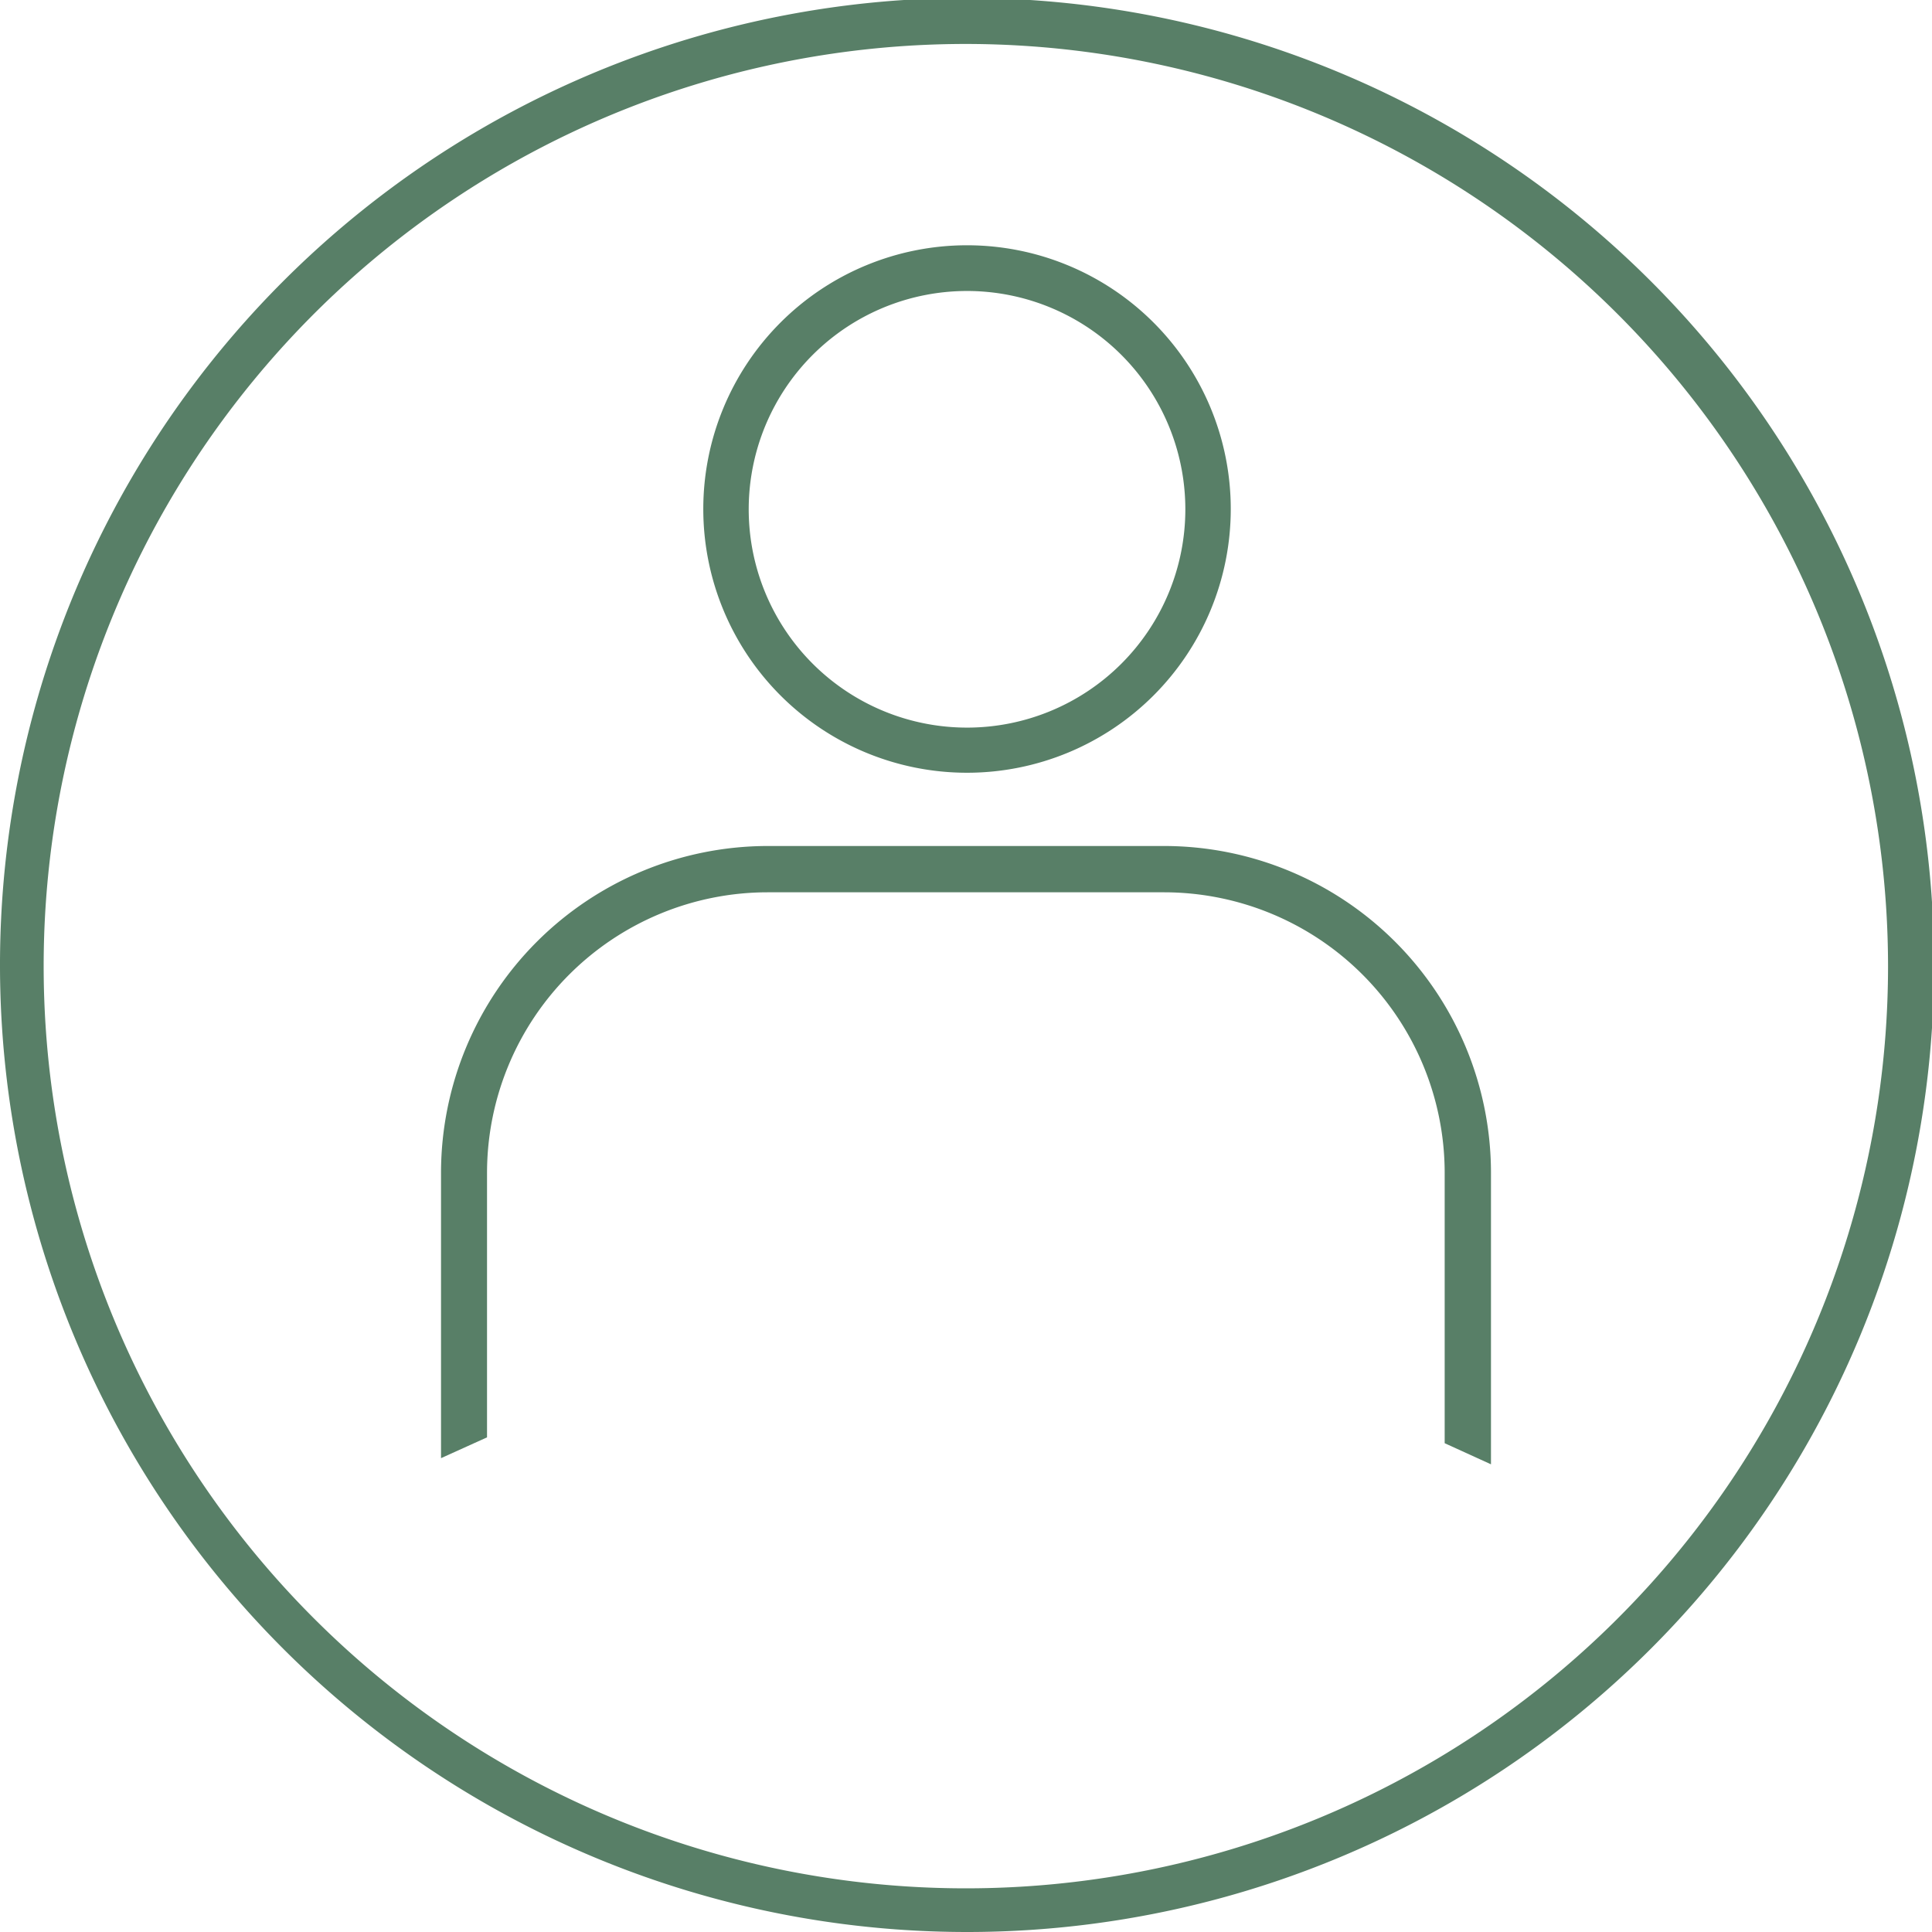 <svg xmlns="http://www.w3.org/2000/svg" viewBox="0 0 65.93 65.93"><defs><style>.cls-1{fill:#587f67;}</style></defs><g id="Livello_2" data-name="Livello 2"><g id="Livello_1-2" data-name="Livello 1"><path class="cls-1" d="M33,65.93a33,33,0,1,1,33-33A33,33,0,0,1,33,65.93ZM33,1.5A31.47,31.47,0,1,0,64.43,33,31.49,31.49,0,0,0,33,1.5Z"/><path class="cls-1" d="M33,8.37a9,9,0,1,0,9,9A9,9,0,0,0,33,8.37Zm0,16.46a7.45,7.45,0,1,1,7.45-7.44A7.45,7.45,0,0,1,33,24.83Z"/><path class="cls-1" d="M26.19,30.45H39.73A9.58,9.58,0,0,1,49.3,40v9.25l1.58.72V40A11.16,11.16,0,0,0,39.73,28.87H26.19A11.16,11.16,0,0,0,15.05,40v9.76l1.57-.71V40A9.58,9.58,0,0,1,26.19,30.45Z"/></g></g></svg>